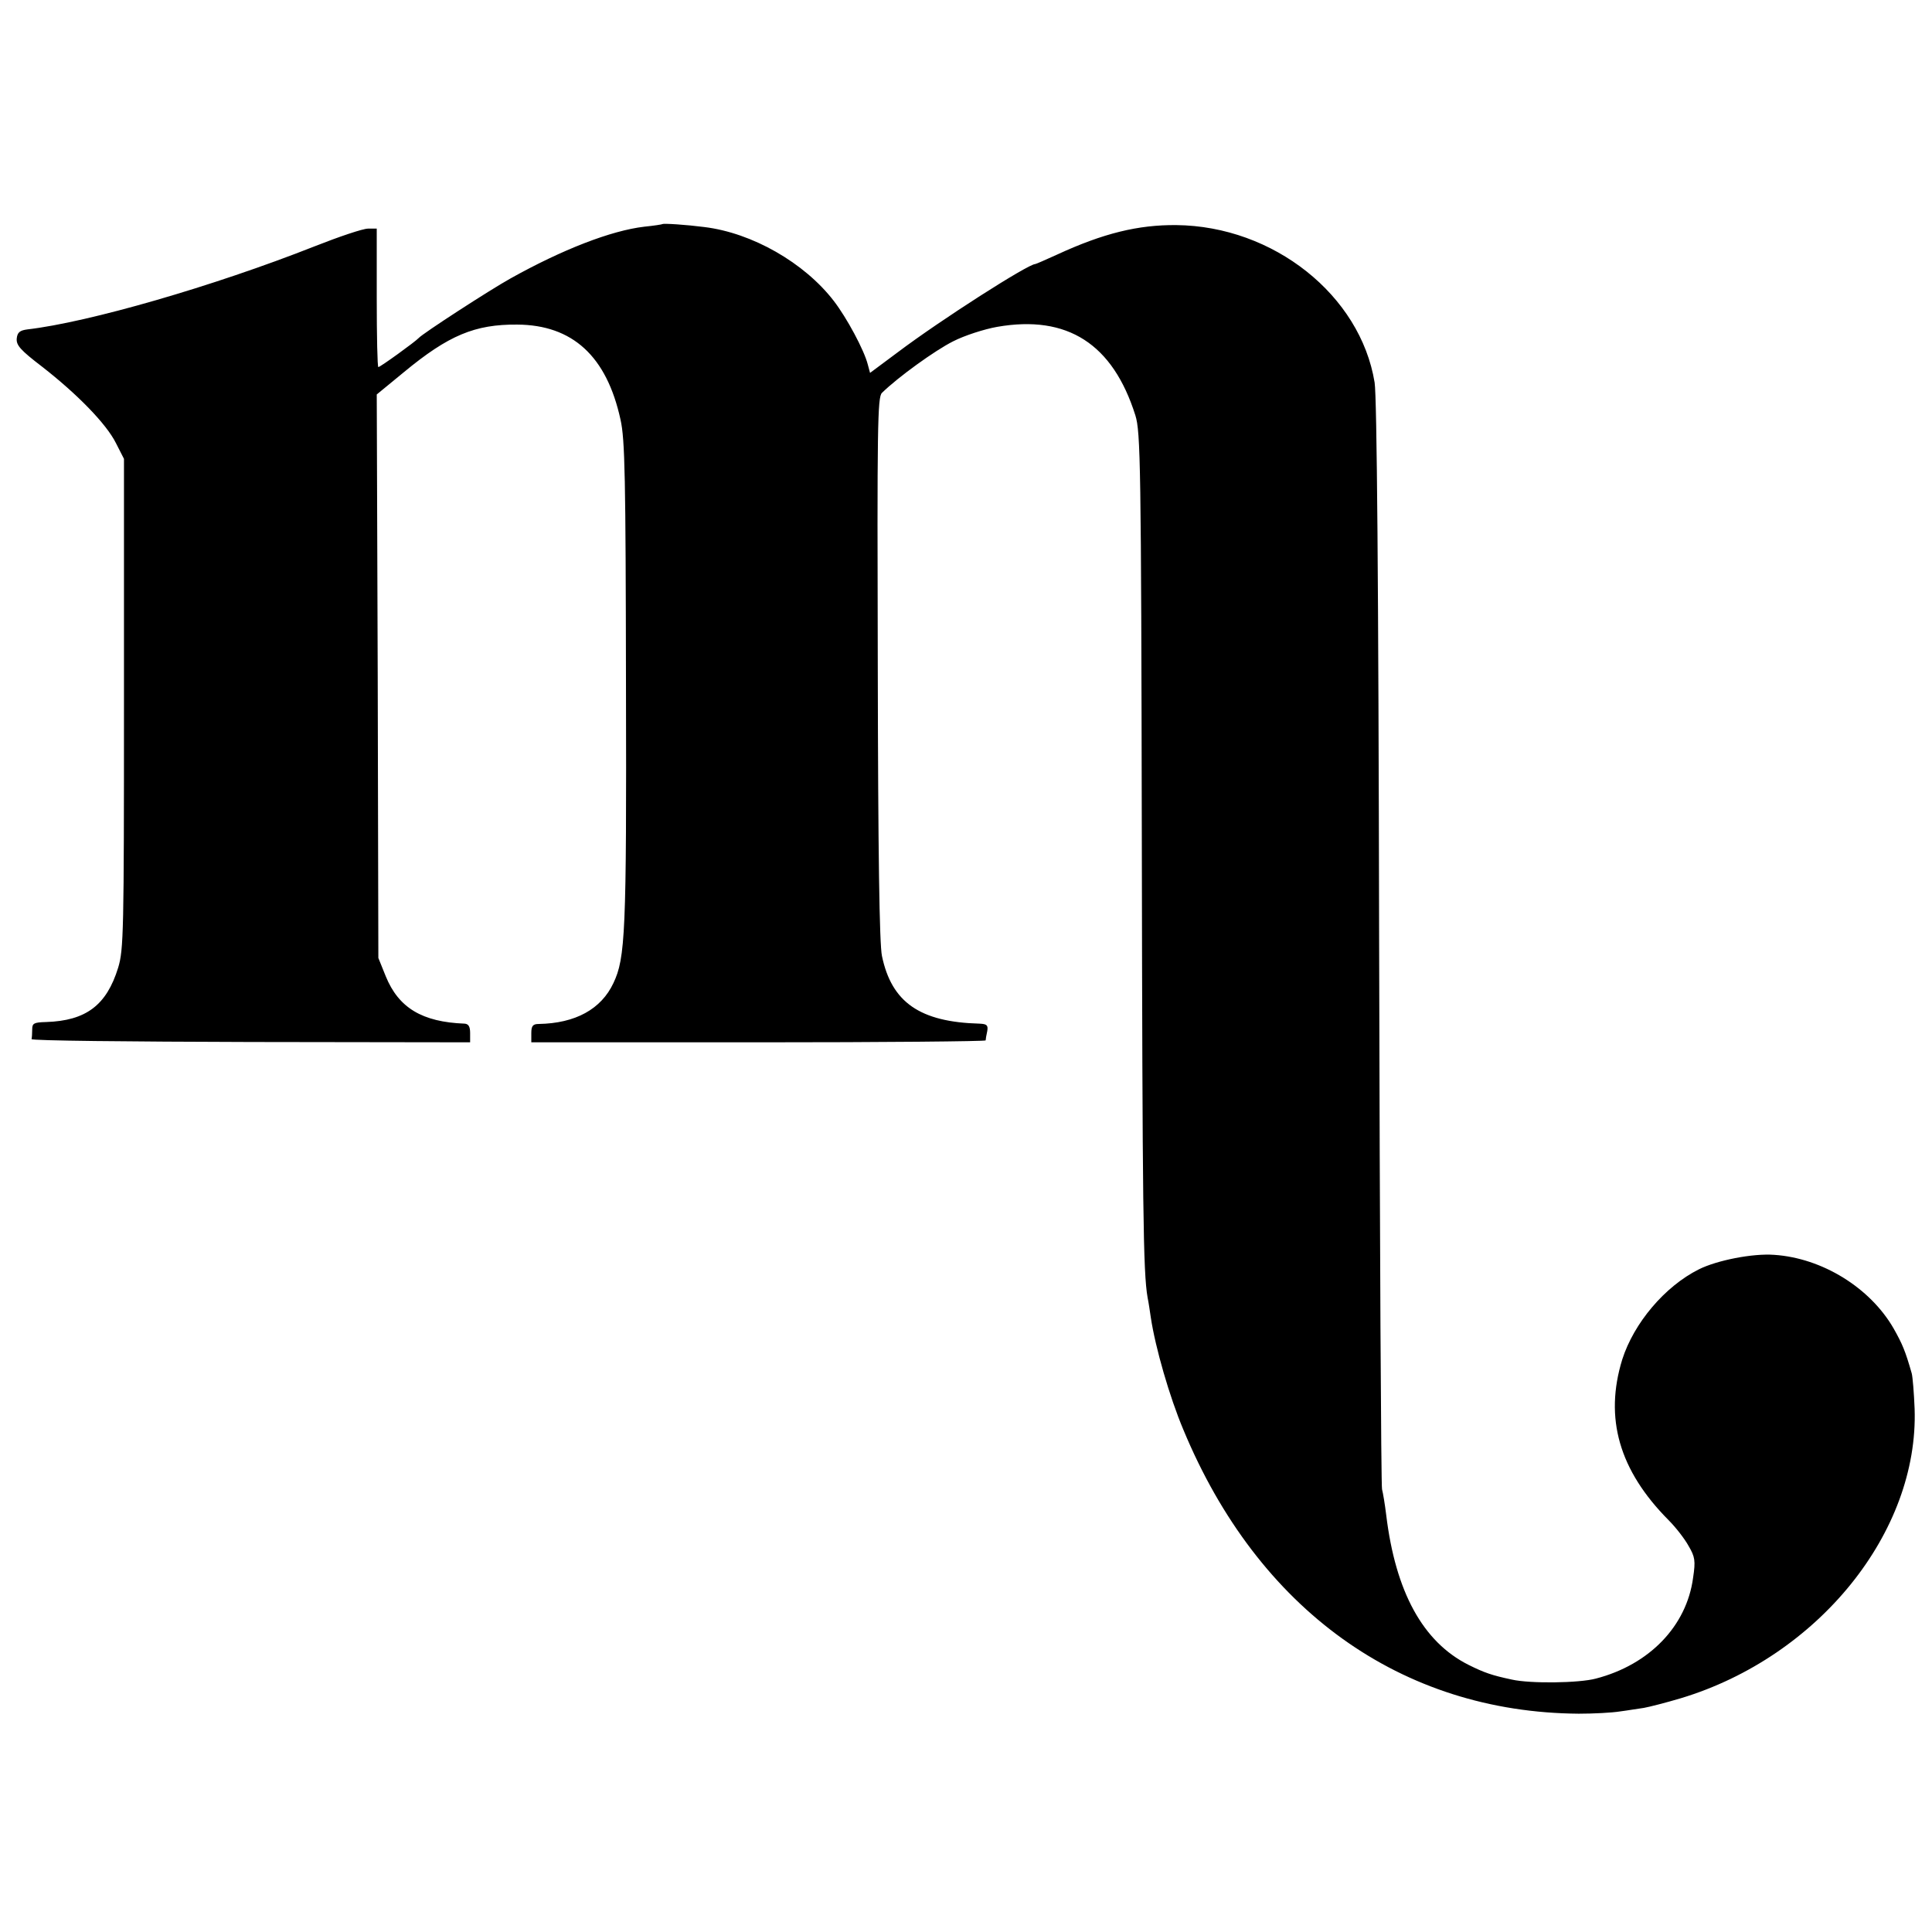 <?xml version="1.0" standalone="no"?>
<!DOCTYPE svg PUBLIC "-//W3C//DTD SVG 20010904//EN"
 "http://www.w3.org/TR/2001/REC-SVG-20010904/DTD/svg10.dtd">
<svg version="1.0" xmlns="http://www.w3.org/2000/svg"
 width="600pt" height="600pt" viewBox="0 0 600 600"
 preserveAspectRatio="xMidYMid meet">
<g transform="translate(0,600) scale(0.1,-0.1)"
fill="#000000" stroke="none">
<path d="M2057 5304 c-1 -1 -26 -5 -56 -8 -103 -12 -255 -71 -416 -161 -63
-35 -273 -171 -285 -185 -10 -11 -119 -90 -125 -90 -3 0 -5 97 -5 215 l0 215
-27 0 c-16 0 -90 -25 -166 -55 -314 -124 -702 -236 -892 -258 -23 -3 -31 -9
-33 -28 -2 -21 11 -36 79 -88 109 -85 199 -177 229 -237 l25 -49 0 -760 c0
-709 -1 -764 -18 -820 -36 -117 -100 -165 -224 -169 -38 -1 -43 -4 -43 -23 0
-13 -1 -26 -2 -30 -2 -5 304 -8 680 -9 l682 -1 0 29 c0 20 -5 28 -17 29 -132
5 -205 49 -245 147 l-23 57 -2 875 -3 875 84 69 c139 115 221 149 352 148 172
-1 278 -98 321 -295 14 -62 16 -180 17 -822 2 -774 -2 -850 -39 -928 -38 -81
-118 -125 -232 -127 -18 0 -23 -6 -23 -28 l0 -29 705 0 c388 0 705 3 706 6 0
3 2 16 5 29 3 18 -1 22 -24 23 -185 5 -273 66 -303 210 -8 37 -12 321 -13 894
-2 750 -1 842 13 855 50 49 165 132 221 160 35 18 97 38 137 45 218 38 359
-53 429 -275 16 -51 18 -151 20 -1318 2 -1147 4 -1343 18 -1422 3 -14 7 -42
10 -62 14 -93 58 -246 101 -348 232 -559 676 -878 1228 -882 46 0 103 3 128 7
24 3 58 9 74 11 17 3 68 16 115 30 427 129 739 516 726 899 -2 49 -6 99 -9
110 -20 70 -29 91 -56 139 -73 127 -222 219 -371 229 -67 5 -178 -17 -234 -45
-106 -53 -202 -167 -238 -280 -56 -182 -10 -344 144 -499 22 -22 50 -58 62
-80 20 -34 22 -46 14 -99 -20 -150 -136 -270 -302 -313 -52 -14 -204 -16 -261
-3 -61 13 -85 21 -135 46 -141 71 -226 226 -255 465 -4 33 -10 69 -13 80 -3
11 -7 774 -9 1695 -2 1129 -7 1697 -14 1742 -44 271 -314 486 -616 489 -118 1
-226 -25 -371 -92 -35 -16 -65 -29 -67 -29 -22 0 -293 -173 -427 -274 l-86
-64 -7 26 c-11 44 -65 145 -106 198 -91 118 -253 211 -402 229 -54 7 -127 12
-130 9z"/>
</g>
</svg>
